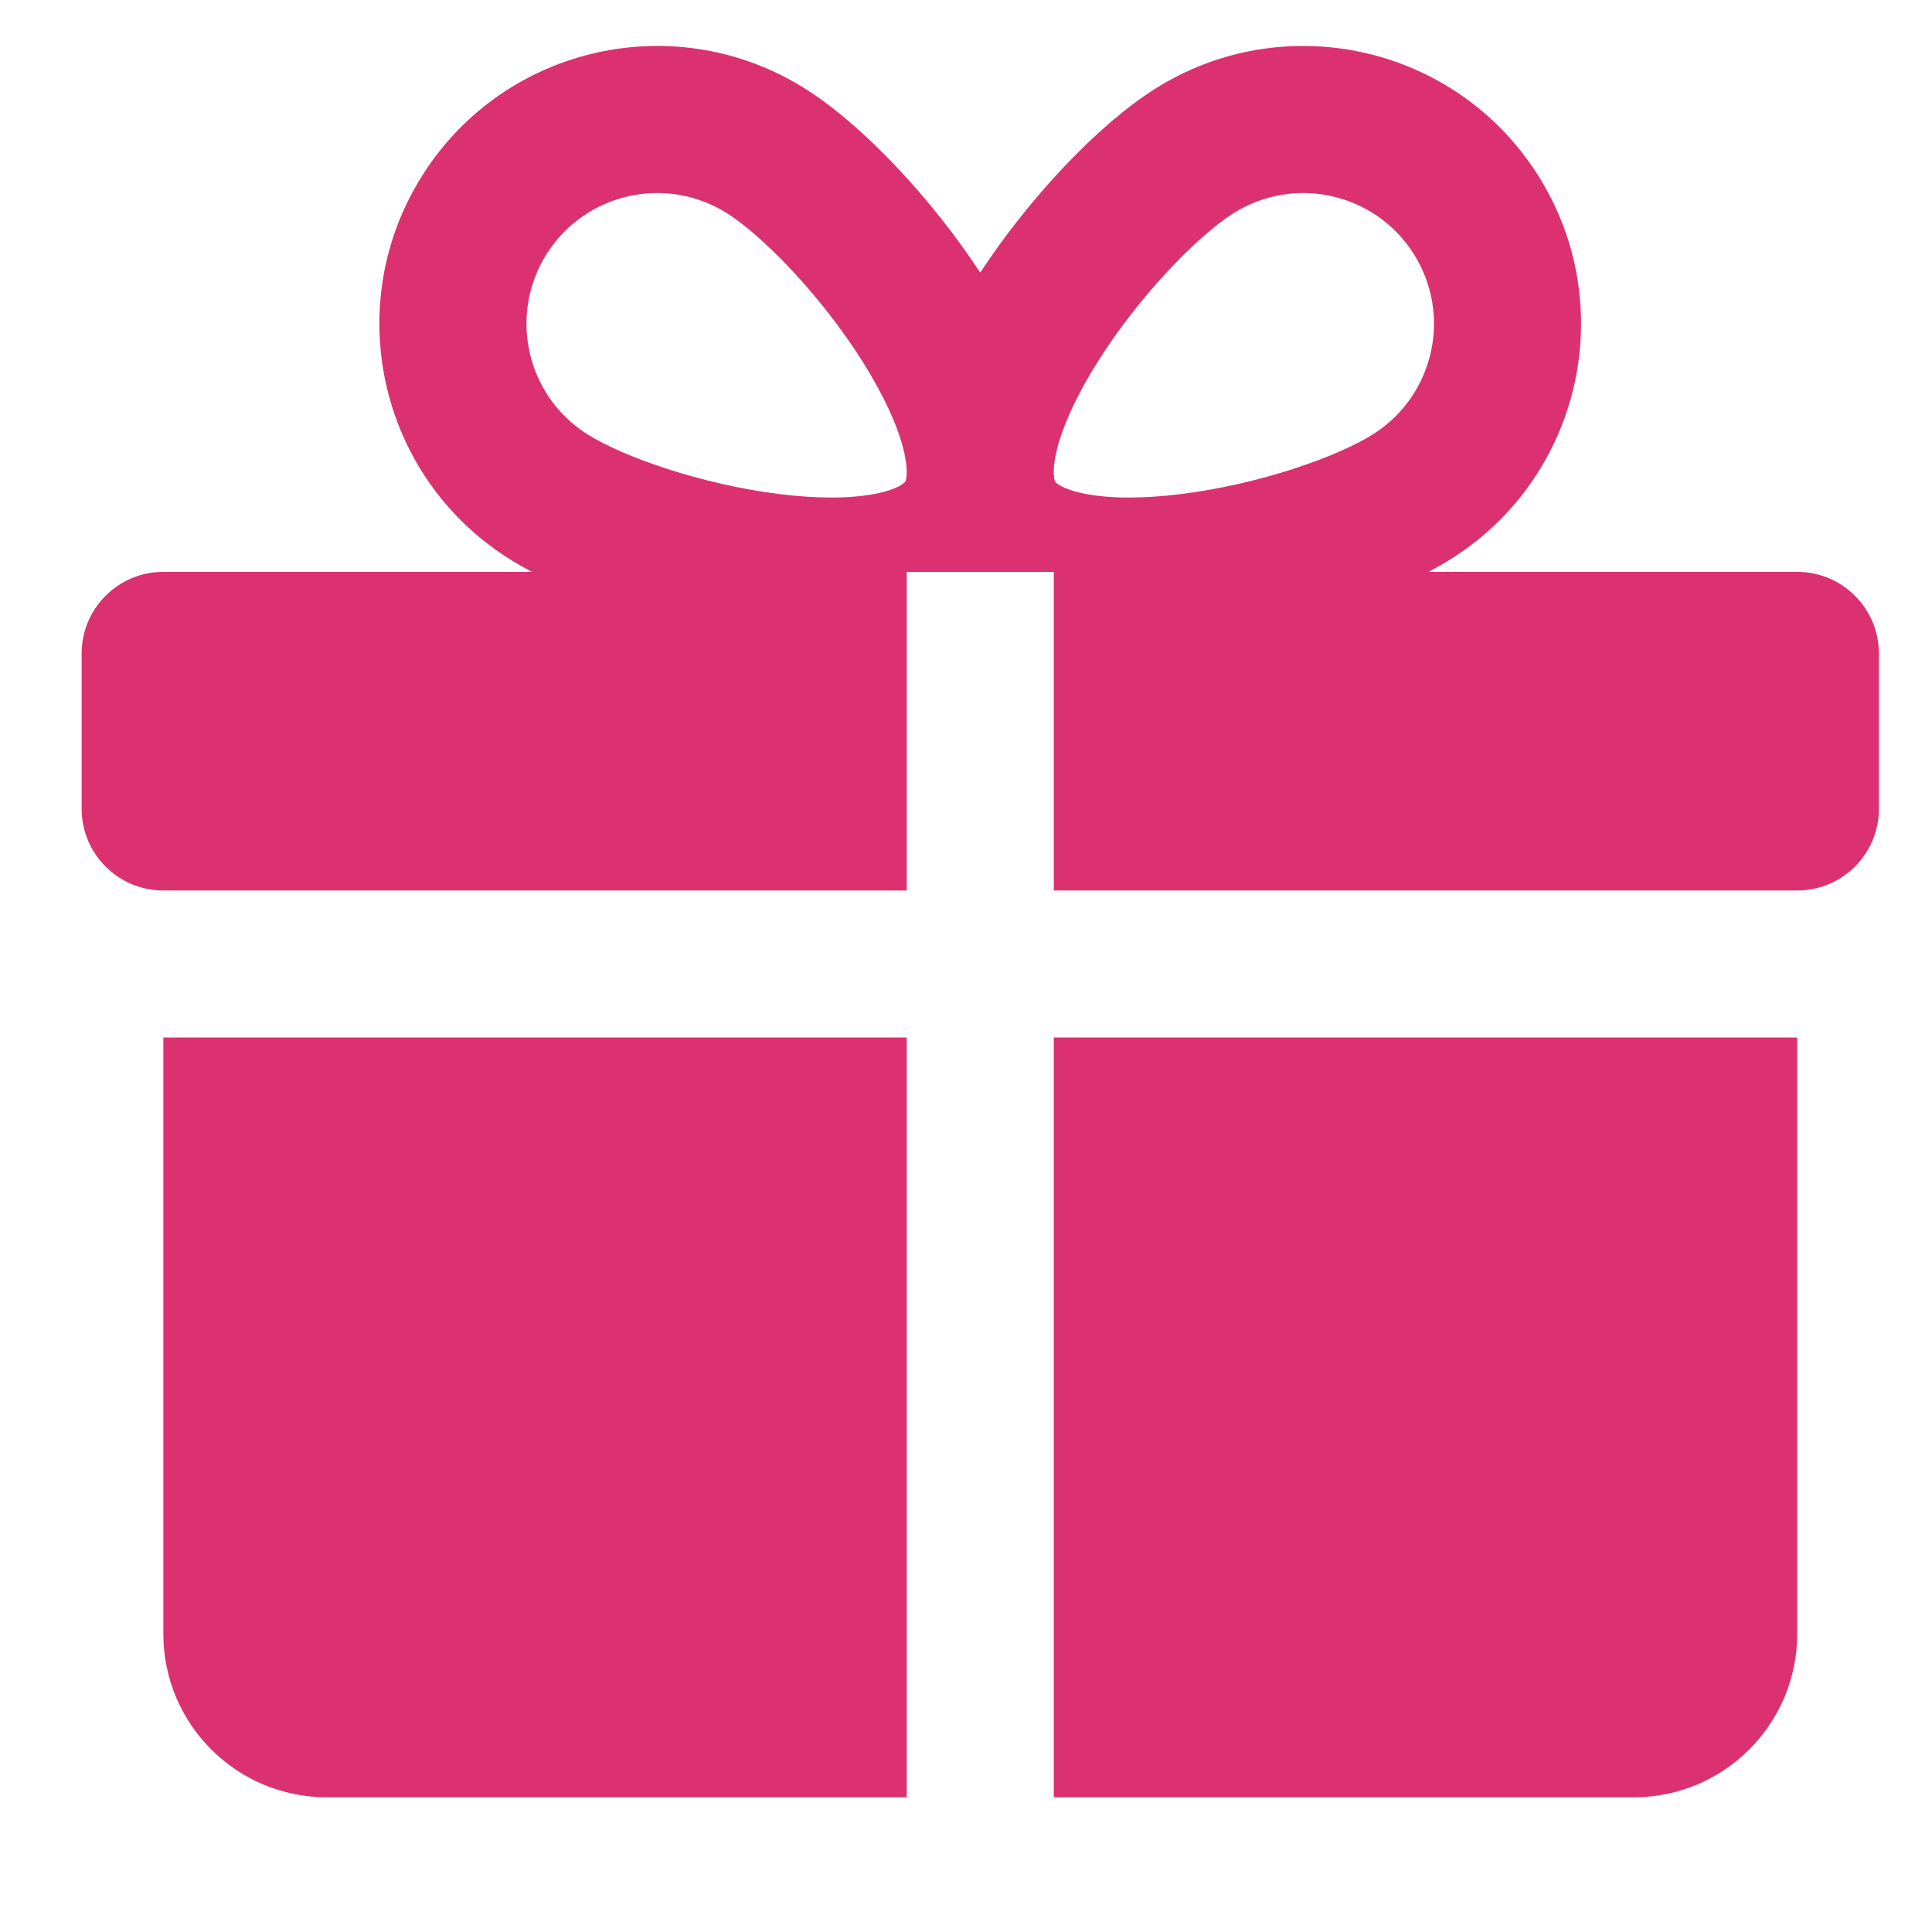 <svg width="110" height="110" viewBox="0 0 110 110" fill="none" xmlns="http://www.w3.org/2000/svg">
<path fill-rule="evenodd" clip-rule="evenodd" d="M24.079 9.936C28.772 2.569 38.547 0.402 45.914 5.095C49.125 7.141 53.004 11.246 55.809 15.522C58.615 11.246 62.494 7.141 65.705 5.095C73.071 0.402 82.847 2.569 87.54 9.936C92.233 17.302 90.065 27.078 82.699 31.77C82.278 32.038 81.82 32.302 81.331 32.559H102.325C104.894 32.559 106.977 34.642 106.977 37.211V46.048C106.977 48.617 104.894 50.7 102.325 50.7L59.999 50.7V32.559H51.626V50.7L9.3 50.7C6.731 50.7 4.648 48.617 4.648 46.048L4.648 37.211C4.648 34.642 6.731 32.559 9.3 32.559H30.288C29.799 32.302 29.34 32.038 28.919 31.77C21.553 27.078 19.386 17.302 24.079 9.936ZM9.3 59.072L9.3 93.026C9.3 98.164 13.465 102.329 18.602 102.329H51.626V59.072H9.3ZM59.999 102.329H93.023C98.16 102.329 102.325 98.164 102.325 93.026V59.072H59.999V102.329ZM41.415 12.156C37.949 9.948 33.348 10.967 31.14 14.434C28.932 17.9 29.951 22.501 33.418 24.709C35.456 26.008 39.924 27.577 44.373 28.13C46.558 28.402 48.447 28.389 49.834 28.116C50.515 27.983 50.965 27.808 51.238 27.656C51.369 27.583 51.446 27.523 51.486 27.486C51.525 27.451 51.537 27.432 51.539 27.43C51.54 27.427 51.553 27.408 51.568 27.358C51.584 27.305 51.606 27.21 51.617 27.061C51.639 26.749 51.608 26.267 51.441 25.595C51.102 24.222 50.315 22.504 49.145 20.639C46.764 16.841 43.453 13.454 41.415 12.156ZM80.478 14.434C78.27 10.967 73.67 9.948 70.203 12.156C68.165 13.454 64.855 16.841 62.473 20.639C61.303 22.504 60.517 24.222 60.178 25.595C60.011 26.267 59.979 26.749 60.002 27.061C60.013 27.21 60.034 27.305 60.051 27.358C60.066 27.408 60.078 27.427 60.08 27.429L60.08 27.43L60.08 27.43C60.081 27.432 60.093 27.451 60.132 27.486C60.173 27.523 60.25 27.583 60.381 27.656C60.654 27.808 61.104 27.983 61.784 28.116C63.171 28.389 65.06 28.402 67.246 28.13C71.694 27.577 76.162 26.008 78.201 24.709C81.667 22.501 82.687 17.9 80.478 14.434Z" fill="#DB3170"/>
</svg>
